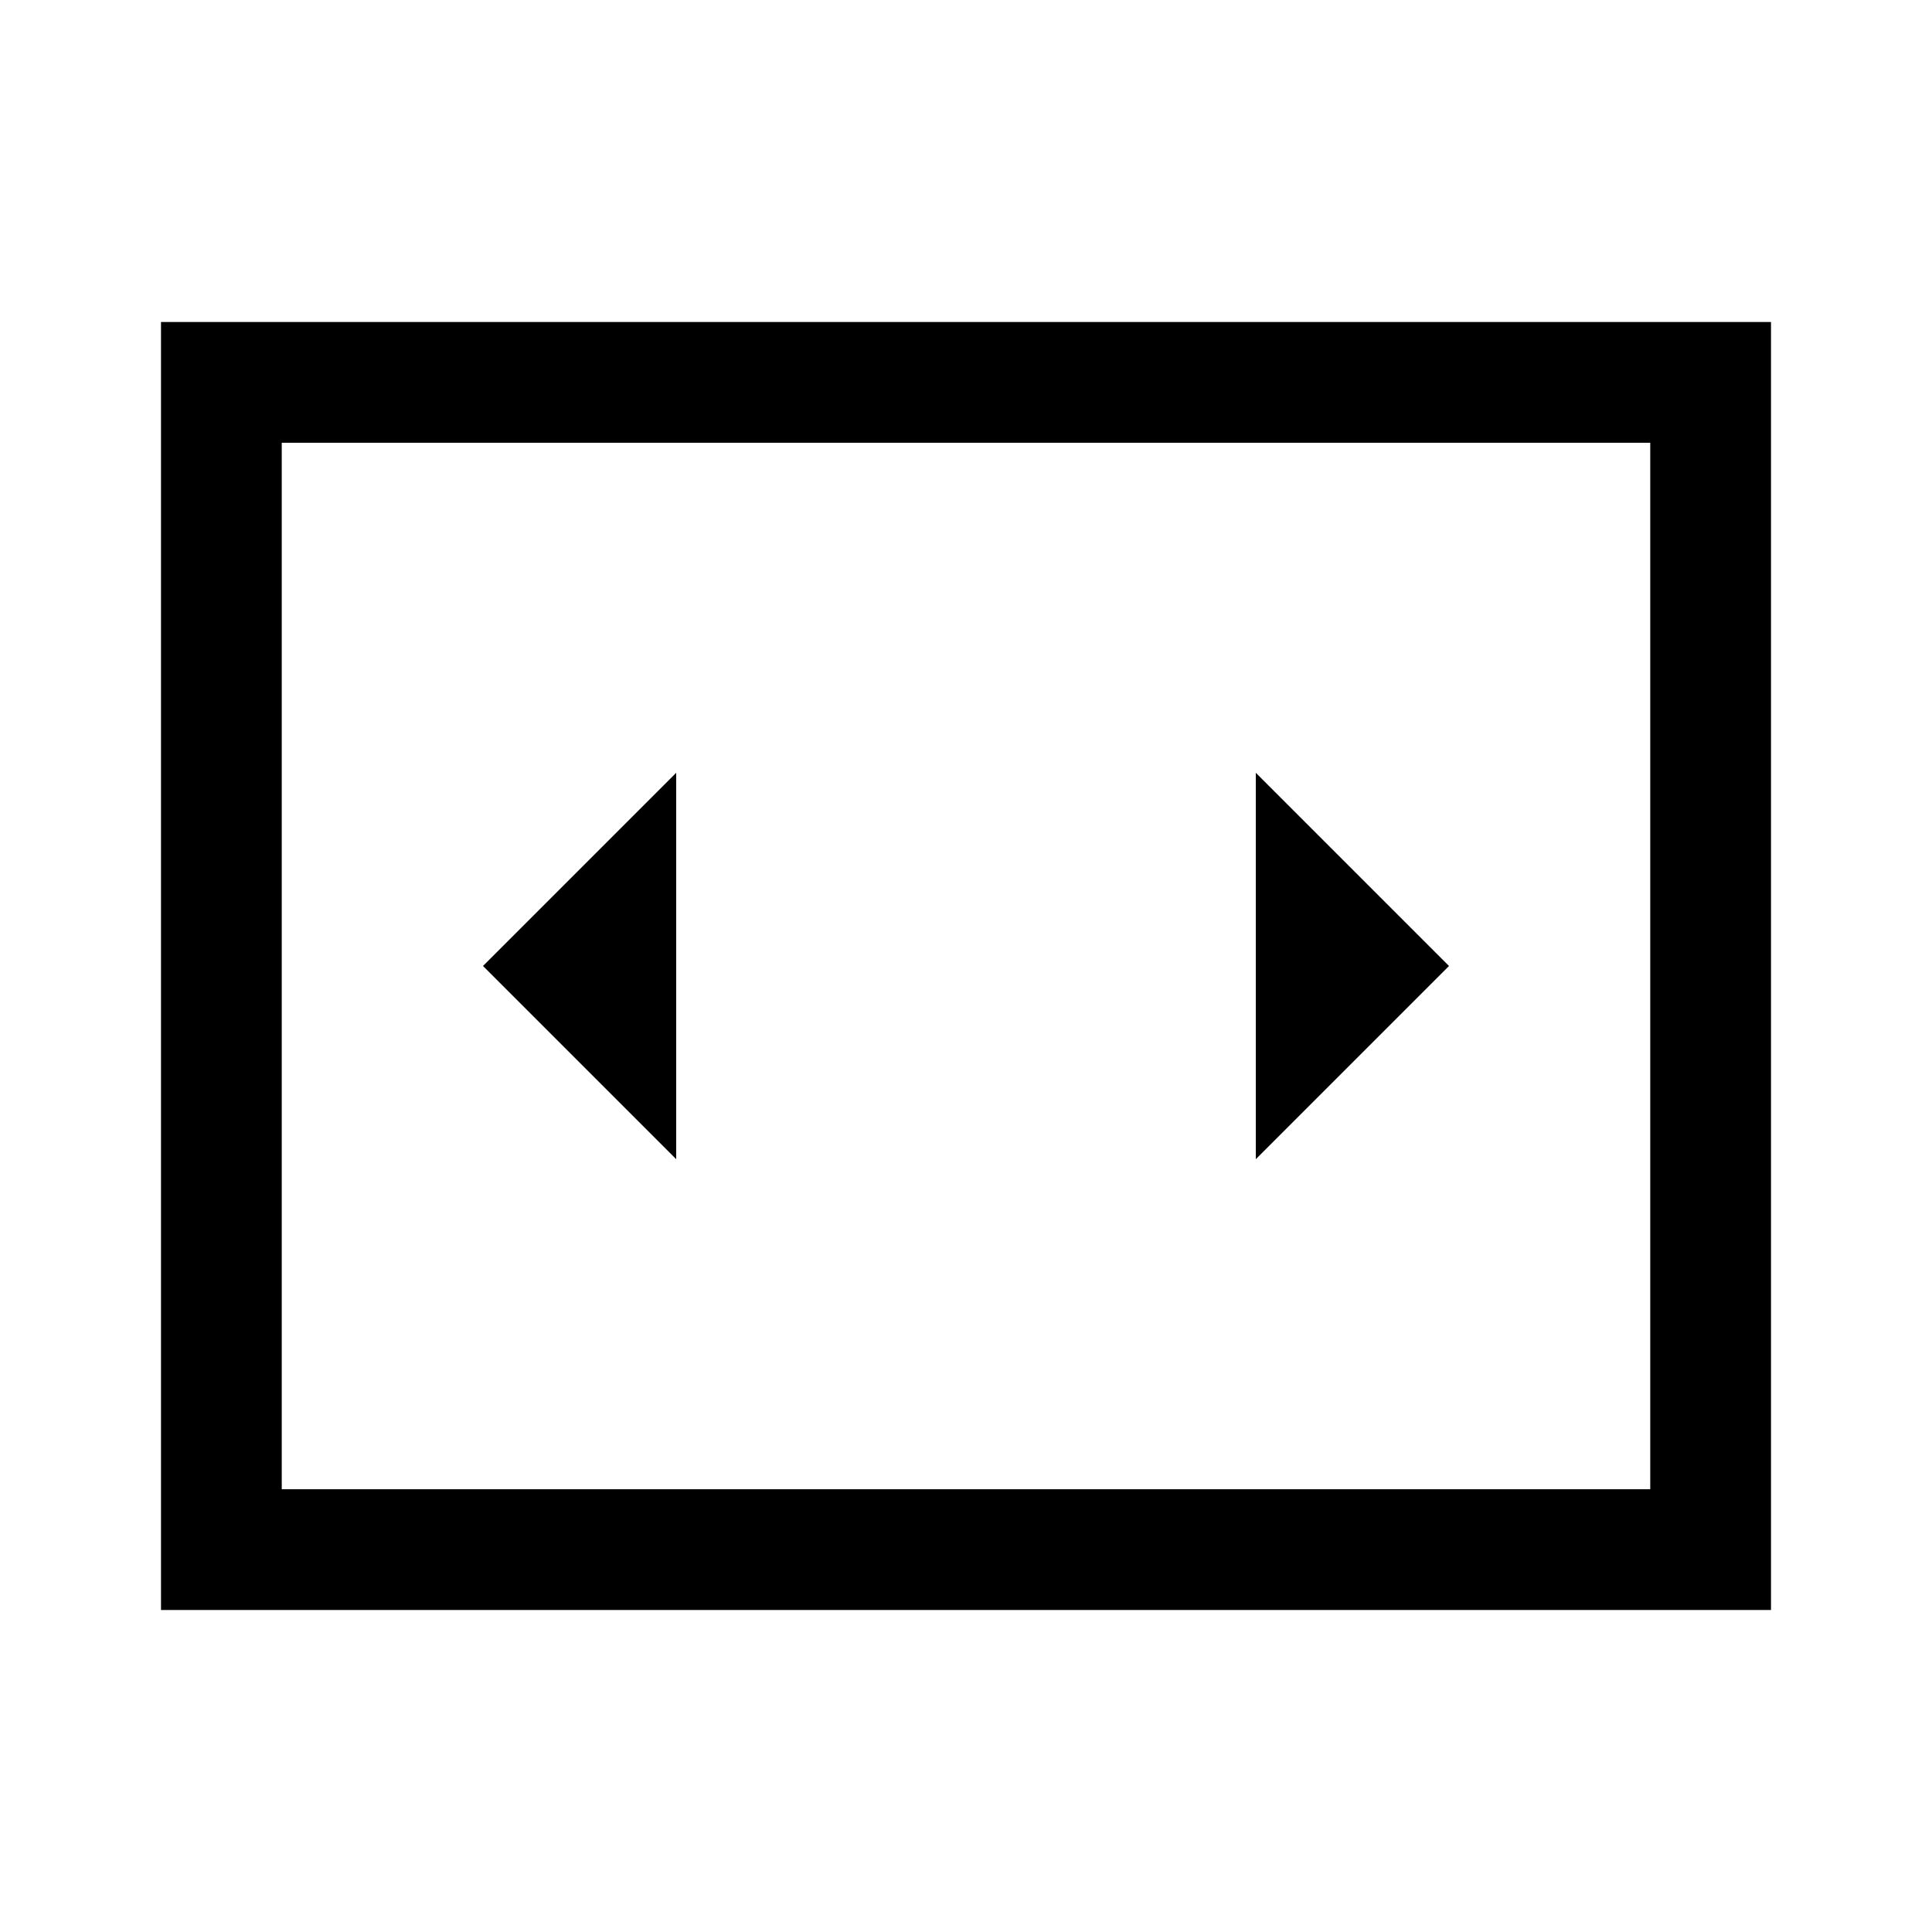 <svg xmlns="http://www.w3.org/2000/svg" width="48" height="48" viewBox="0 -960 960 960"><path d="M336-384v-192l-96 96 96 96Zm384-96-96-96v192l96-96ZM80-160v-640h800v640H80Zm740-580H140v520h680v-520Zm-680 0v520-520Z"/></svg>